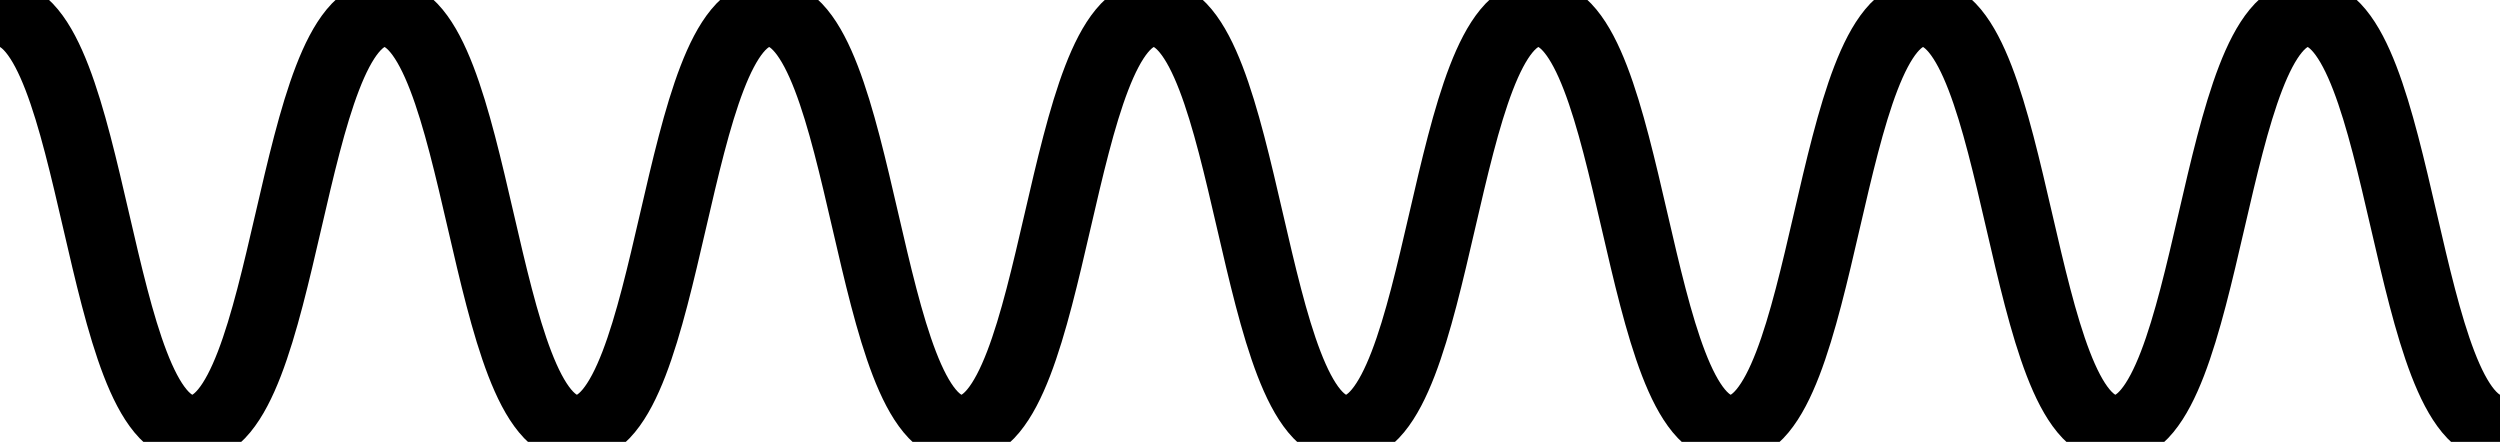<svg id="Group_175" data-name="Group 175" xmlns="http://www.w3.org/2000/svg" xmlns:xlink="http://www.w3.org/1999/xlink" width="37" height="6.54" viewBox="0 0 37 6.54">
  <defs>
    <clipPath id="clip-path">
      <rect id="Rectangle_38" data-name="Rectangle 38" width="37" height="6.54" fill="none" stroke="#d5f1f1" stroke-width="1"/>
    </clipPath>
  </defs>
  <g id="Group_157" data-name="Group 157" transform="translate(0 0)" clip-path="url(#clip-path)">
    <path id="Path_235" data-name="Path 235" d="M0,.75C1.423.75,1.423,6.9,2.846,6.9S4.269.75,5.692.75,7.115,6.9,8.538,6.9,9.961.75,11.384.75,12.807,6.9,14.23,6.9,15.653.75,17.076.75,18.5,6.9,19.922,6.9,21.345.75,22.768.75,24.191,6.9,25.614,6.9,27.038.75,28.461.75,29.884,6.9,31.307,6.9,32.731.75,34.154.75,35.577,6.9,37,6.9" transform="translate(0 -0.556)" fill="none" stroke="#000000" stroke-width="1"/>
  </g>
</svg>
